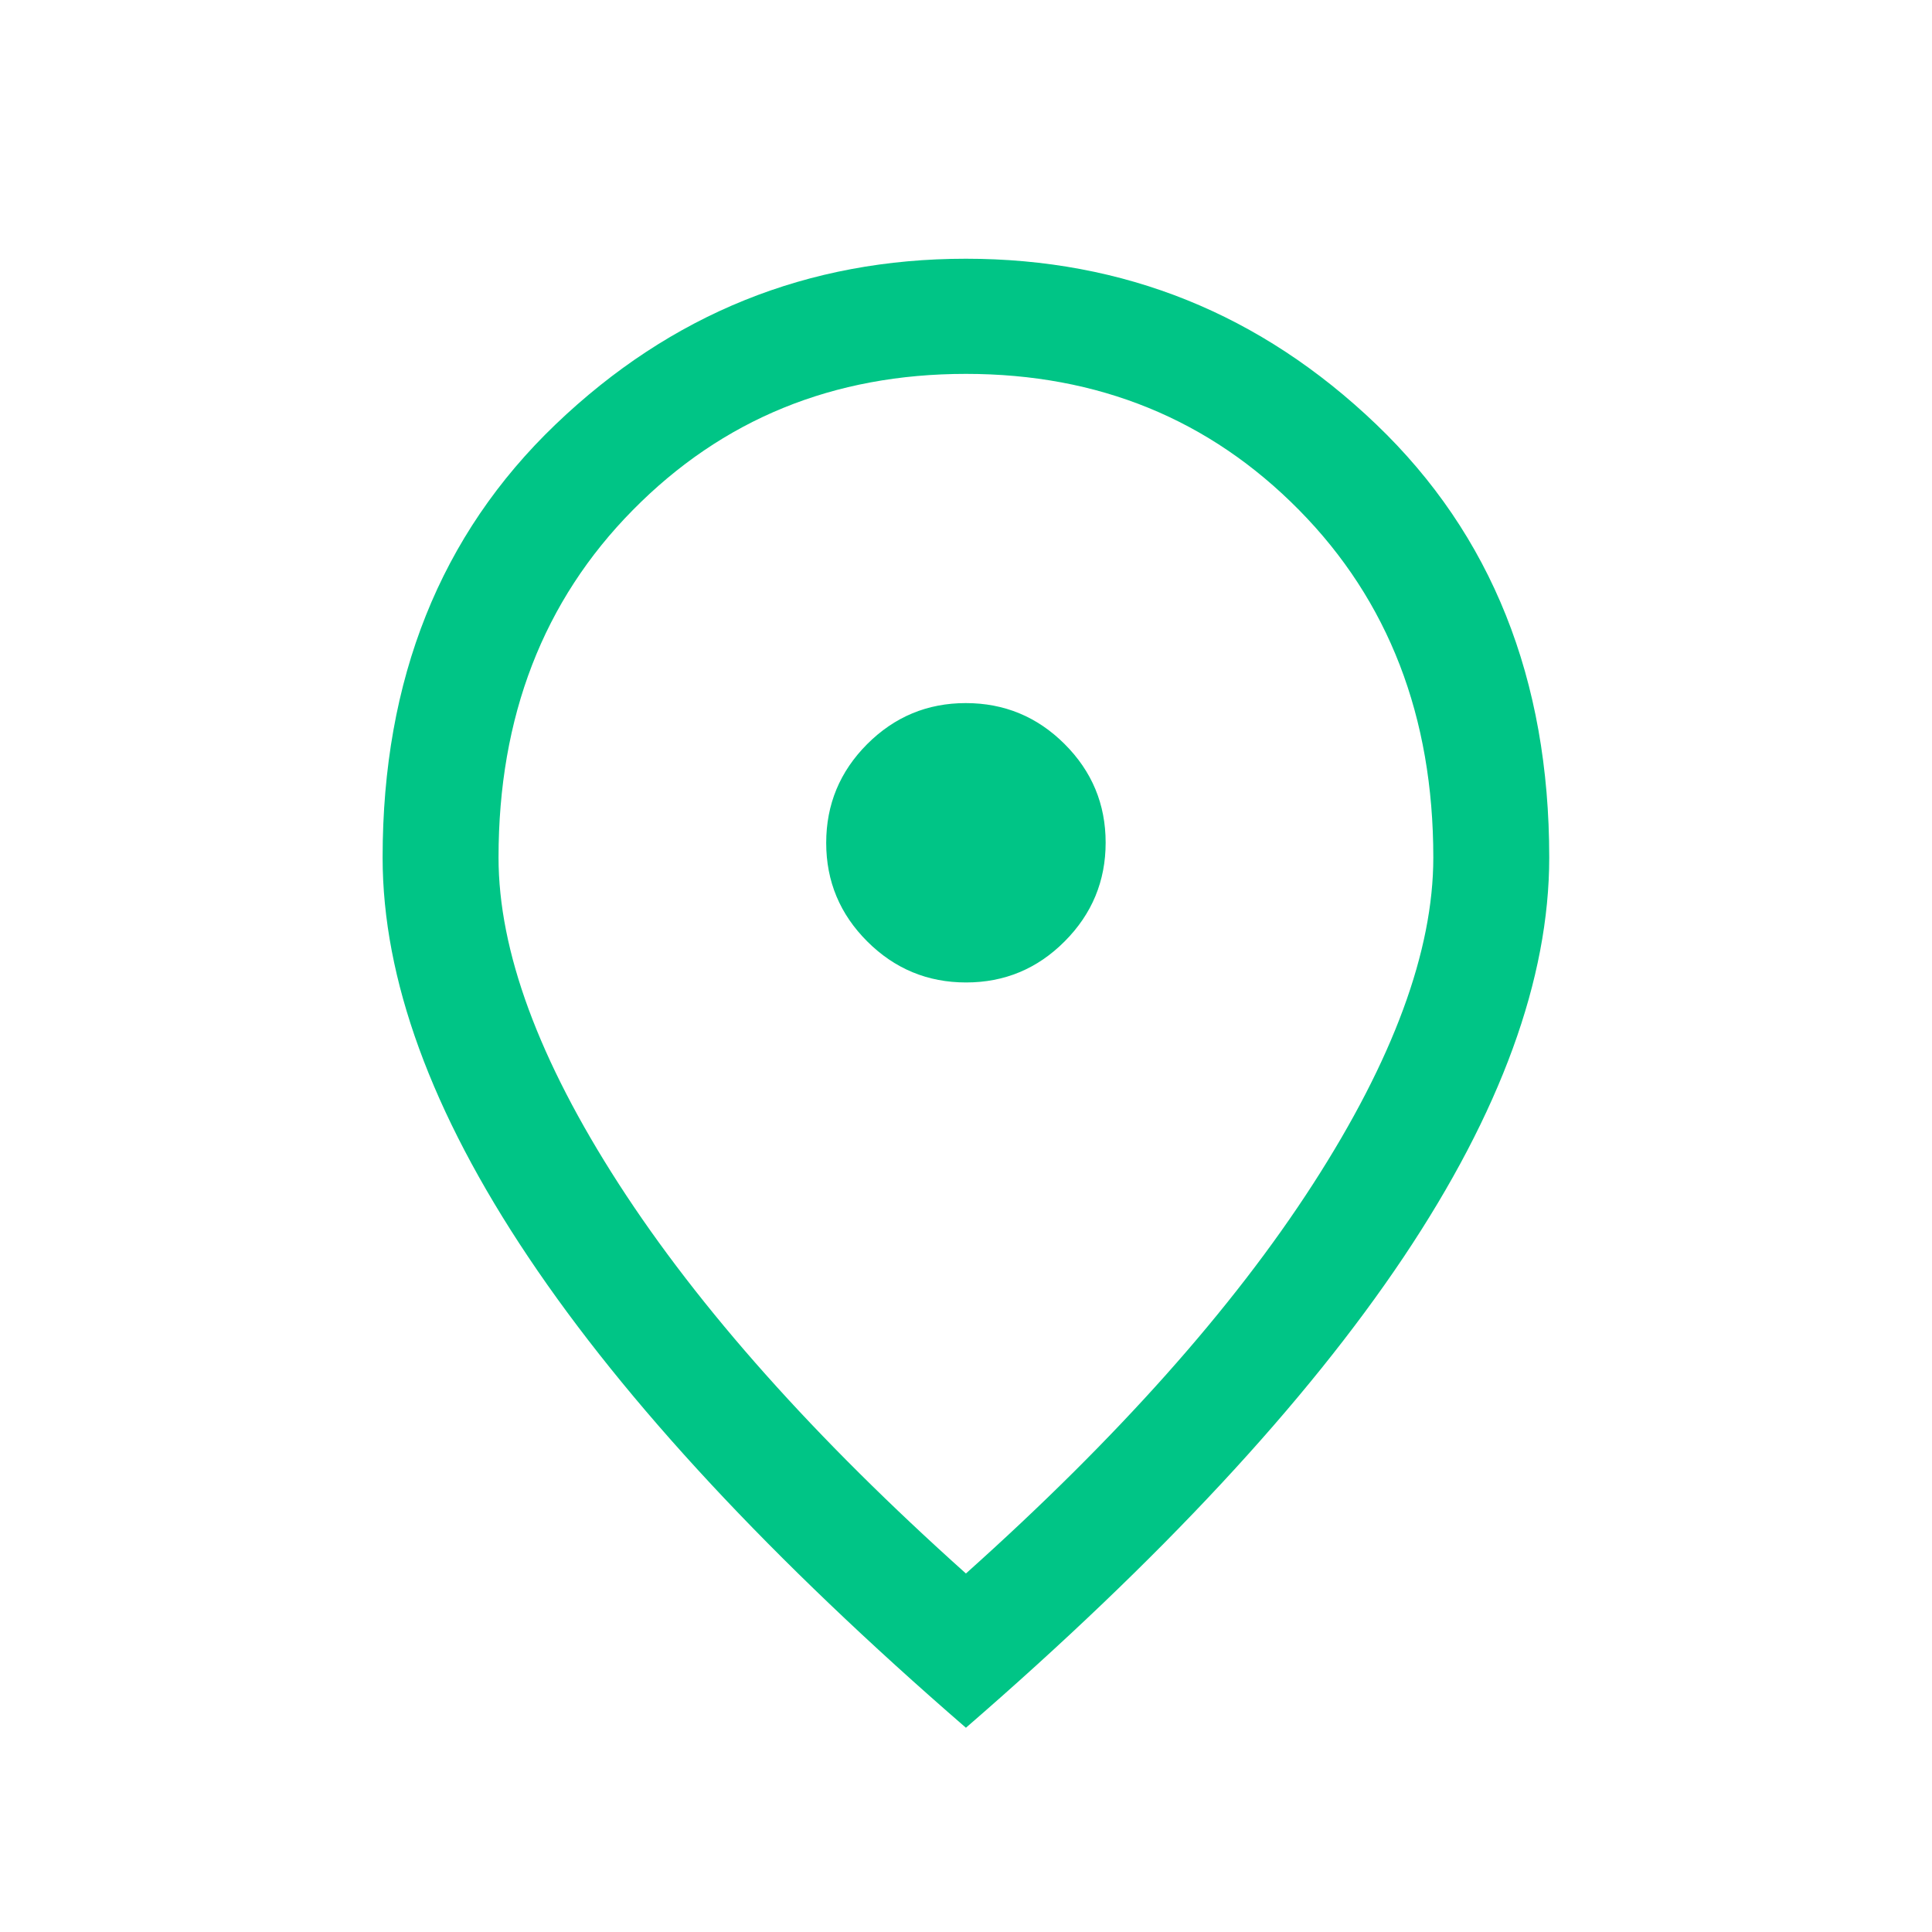 <svg width="25" height="25" viewBox="0 0 25 25" fill="none" xmlns="http://www.w3.org/2000/svg">
<path d="M12.501 12.713C12.998 12.713 13.424 12.536 13.777 12.181C14.13 11.827 14.307 11.401 14.307 10.904C14.307 10.406 14.13 9.981 13.775 9.627C13.421 9.274 12.995 9.098 12.497 9.098C12 9.098 11.575 9.275 11.221 9.629C10.868 9.983 10.691 10.409 10.691 10.907C10.691 11.405 10.869 11.83 11.223 12.183C11.577 12.536 12.003 12.713 12.501 12.713ZM12.499 20.361C14.456 18.61 15.953 16.93 16.99 15.322C18.028 13.713 18.547 12.305 18.547 11.096C18.547 9.273 17.968 7.774 16.81 6.6C15.651 5.425 14.214 4.838 12.499 4.838C10.784 4.838 9.347 5.425 8.189 6.6C7.03 7.774 6.451 9.273 6.451 11.096C6.451 12.305 6.97 13.713 8.008 15.322C9.046 16.93 10.543 18.61 12.499 20.361ZM12.499 22.357C9.982 20.177 8.095 18.147 6.838 16.269C5.58 14.391 4.951 12.666 4.951 11.096C4.951 8.788 5.698 6.92 7.19 5.491C8.683 4.062 10.453 3.348 12.499 3.348C14.545 3.348 16.315 4.062 17.808 5.491C19.301 6.92 20.047 8.788 20.047 11.096C20.047 12.666 19.418 14.391 18.161 16.269C16.903 18.147 15.016 20.177 12.499 22.357Z" fill="#00C586"/>
</svg>

